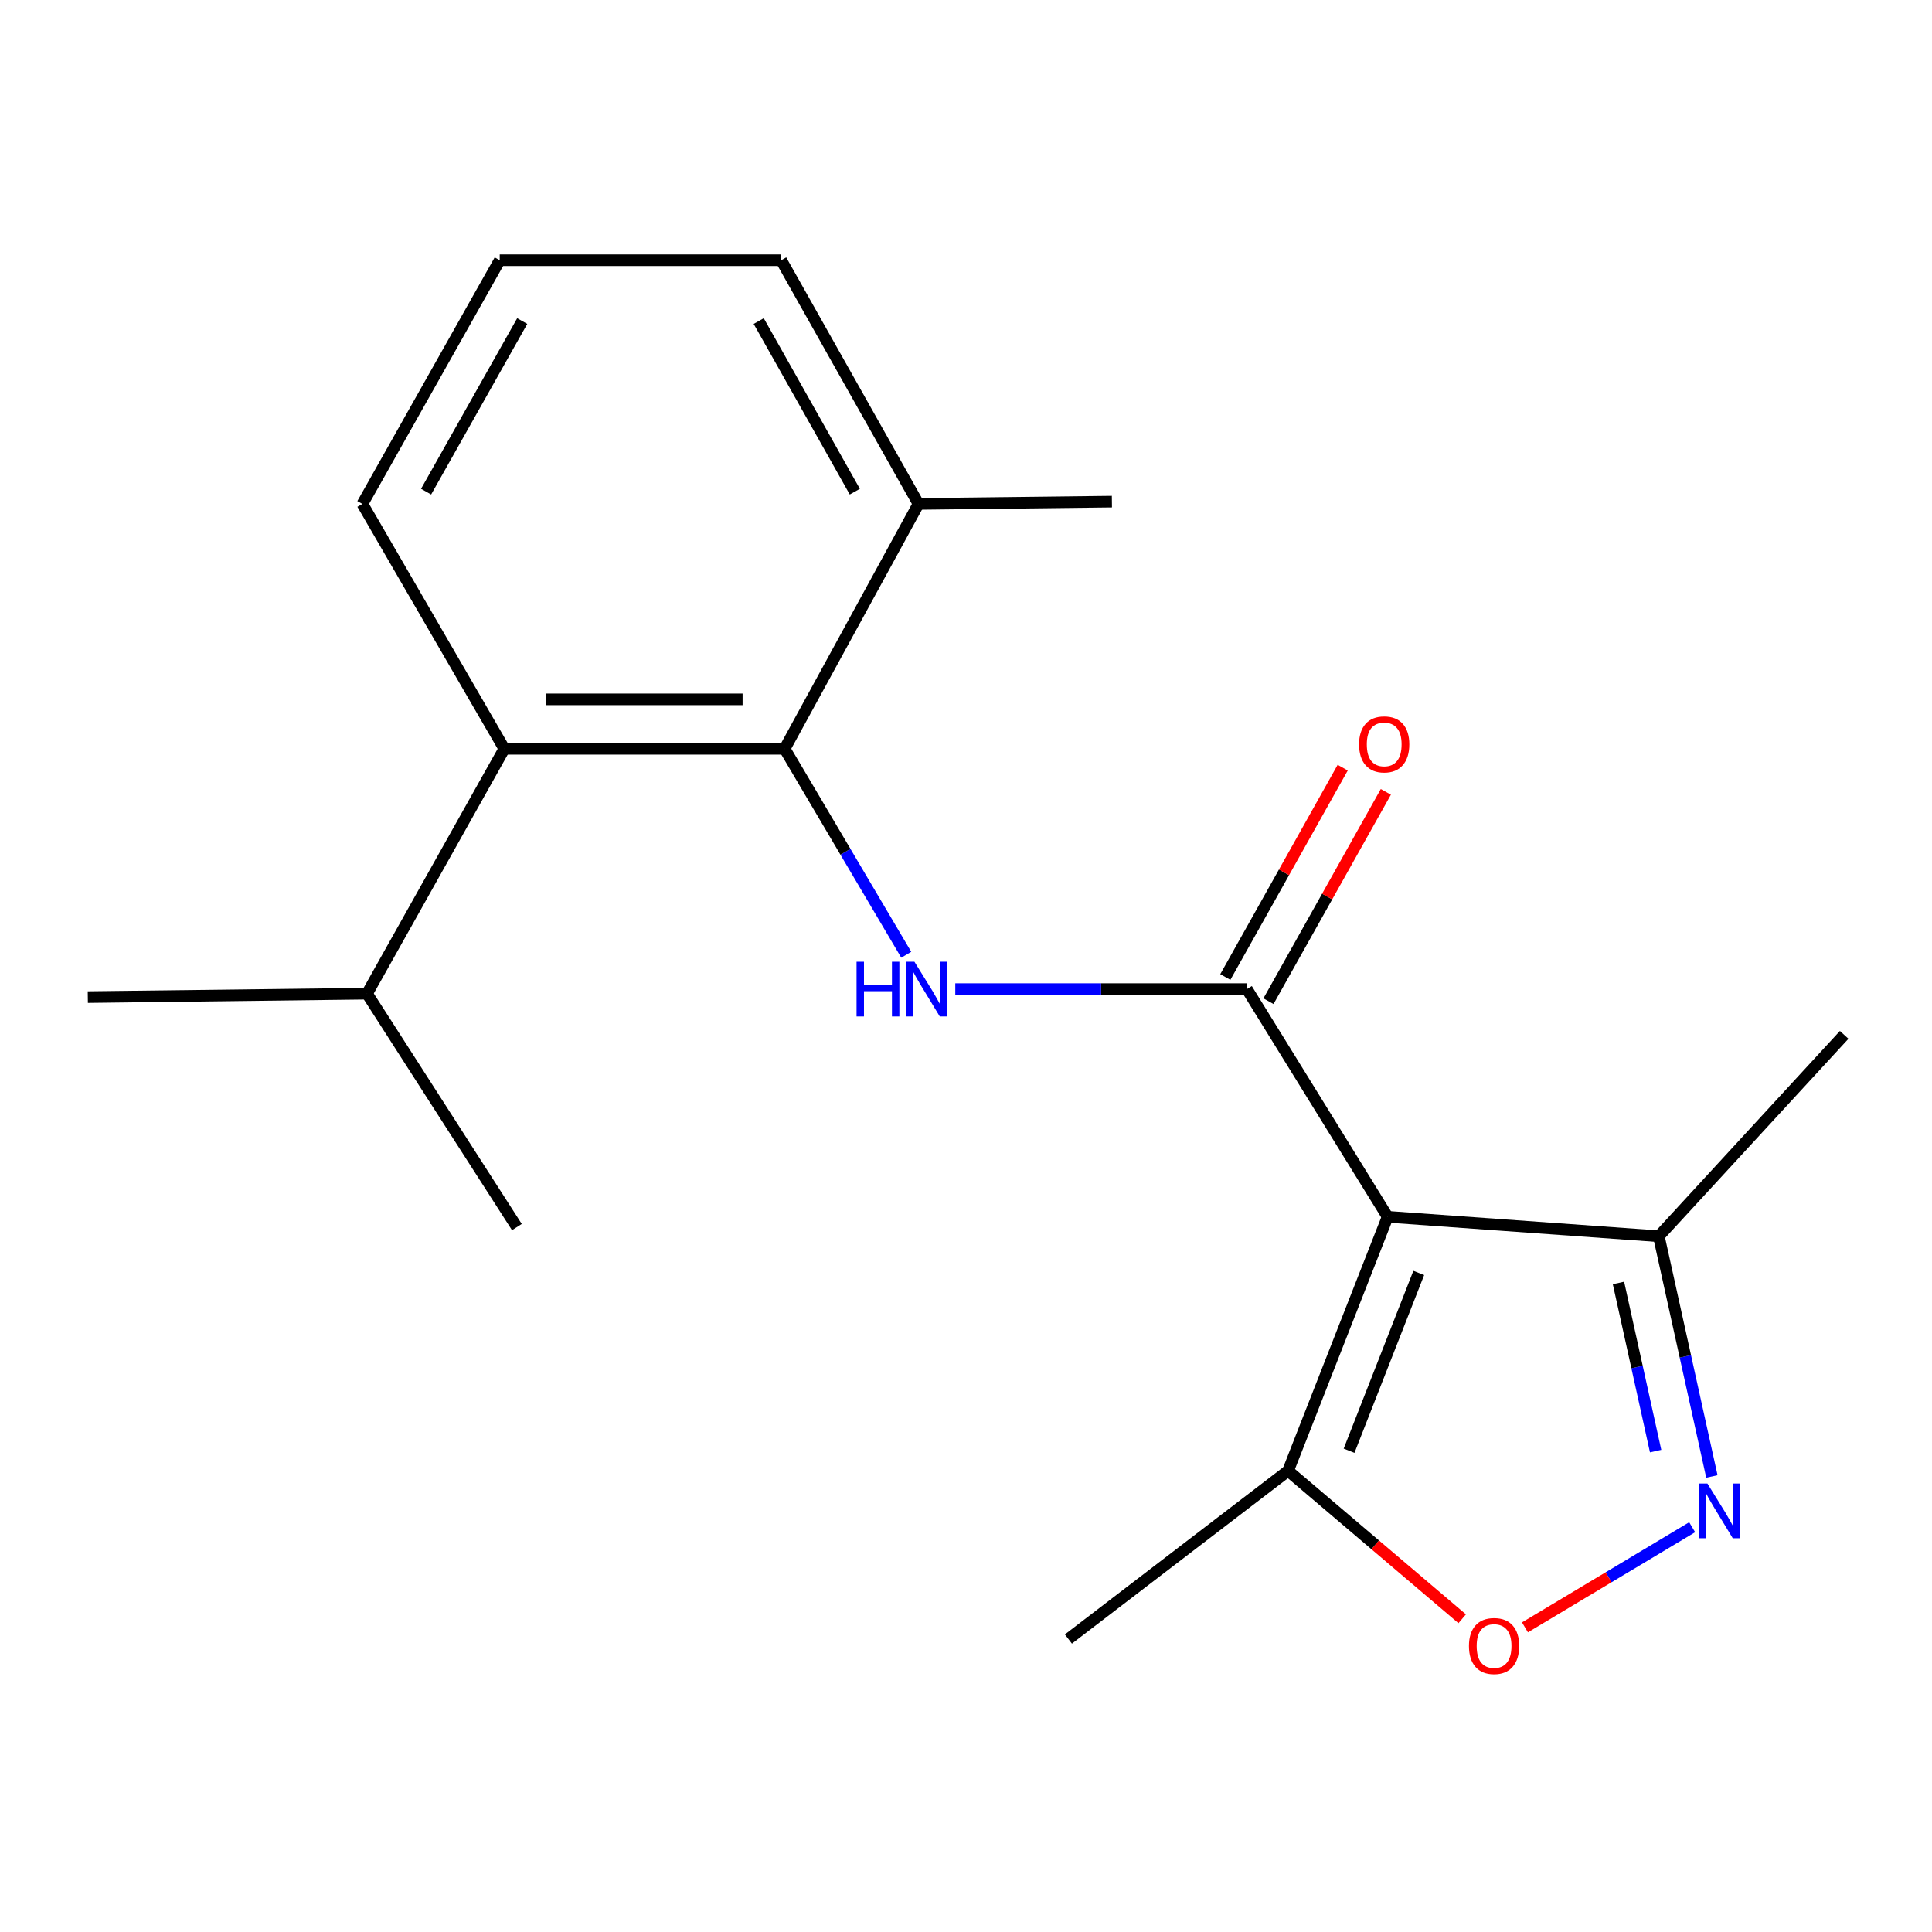<?xml version='1.0' encoding='iso-8859-1'?>
<svg version='1.1' baseProfile='full'
              xmlns='http://www.w3.org/2000/svg'
                      xmlns:rdkit='http://www.rdkit.org/xml'
                      xmlns:xlink='http://www.w3.org/1999/xlink'
                  xml:space='preserve'
width='1000px' height='1000px' viewBox='0 0 1000 1000'>
<!-- END OF HEADER -->
<rect style='opacity:1.0;fill:#FFFFFF;stroke:none' width='1000' height='1000' x='0' y='0'> </rect>
<path class='bond-0' d='M 718.24,629.808 L 645.394,511.954' style='fill:none;fill-rule:evenodd;stroke:#000000;stroke-width:6px;stroke-linecap:butt;stroke-linejoin:miter;stroke-opacity:1' />
<path class='bond-5' d='M 718.24,629.808 L 666.717,761.276' style='fill:none;fill-rule:evenodd;stroke:#000000;stroke-width:6px;stroke-linecap:butt;stroke-linejoin:miter;stroke-opacity:1' />
<path class='bond-5' d='M 734.351,658.871 L 698.285,750.898' style='fill:none;fill-rule:evenodd;stroke:#000000;stroke-width:6px;stroke-linecap:butt;stroke-linejoin:miter;stroke-opacity:1' />
<path class='bond-6' d='M 718.24,629.808 L 858.598,639.879' style='fill:none;fill-rule:evenodd;stroke:#000000;stroke-width:6px;stroke-linecap:butt;stroke-linejoin:miter;stroke-opacity:1' />
<path class='bond-1' d='M 645.394,511.954 L 569.926,511.954' style='fill:none;fill-rule:evenodd;stroke:#000000;stroke-width:6px;stroke-linecap:butt;stroke-linejoin:miter;stroke-opacity:1' />
<path class='bond-1' d='M 569.926,511.954 L 494.458,511.954' style='fill:none;fill-rule:evenodd;stroke:#0000FF;stroke-width:6px;stroke-linecap:butt;stroke-linejoin:miter;stroke-opacity:1' />
<path class='bond-8' d='M 656.56,518.216 L 686.938,464.04' style='fill:none;fill-rule:evenodd;stroke:#000000;stroke-width:6px;stroke-linecap:butt;stroke-linejoin:miter;stroke-opacity:1' />
<path class='bond-8' d='M 686.938,464.04 L 717.315,409.864' style='fill:none;fill-rule:evenodd;stroke:#FF0000;stroke-width:6px;stroke-linecap:butt;stroke-linejoin:miter;stroke-opacity:1' />
<path class='bond-8' d='M 634.227,505.693 L 664.604,451.517' style='fill:none;fill-rule:evenodd;stroke:#000000;stroke-width:6px;stroke-linecap:butt;stroke-linejoin:miter;stroke-opacity:1' />
<path class='bond-8' d='M 664.604,451.517 L 694.982,397.341' style='fill:none;fill-rule:evenodd;stroke:#FF0000;stroke-width:6px;stroke-linecap:butt;stroke-linejoin:miter;stroke-opacity:1' />
<path class='bond-3' d='M 469.079,494.183 L 437.604,440.884' style='fill:none;fill-rule:evenodd;stroke:#0000FF;stroke-width:6px;stroke-linecap:butt;stroke-linejoin:miter;stroke-opacity:1' />
<path class='bond-3' d='M 437.604,440.884 L 406.129,387.585' style='fill:none;fill-rule:evenodd;stroke:#000000;stroke-width:6px;stroke-linecap:butt;stroke-linejoin:miter;stroke-opacity:1' />
<path class='bond-2' d='M 886.073,764.216 L 872.336,702.048' style='fill:none;fill-rule:evenodd;stroke:#0000FF;stroke-width:6px;stroke-linecap:butt;stroke-linejoin:miter;stroke-opacity:1' />
<path class='bond-2' d='M 872.336,702.048 L 858.598,639.879' style='fill:none;fill-rule:evenodd;stroke:#000000;stroke-width:6px;stroke-linecap:butt;stroke-linejoin:miter;stroke-opacity:1' />
<path class='bond-2' d='M 856.95,751.091 L 847.334,707.573' style='fill:none;fill-rule:evenodd;stroke:#0000FF;stroke-width:6px;stroke-linecap:butt;stroke-linejoin:miter;stroke-opacity:1' />
<path class='bond-2' d='M 847.334,707.573 L 837.717,664.055' style='fill:none;fill-rule:evenodd;stroke:#000000;stroke-width:6px;stroke-linecap:butt;stroke-linejoin:miter;stroke-opacity:1' />
<path class='bond-19' d='M 875.867,790.484 L 832.594,816.399' style='fill:none;fill-rule:evenodd;stroke:#0000FF;stroke-width:6px;stroke-linecap:butt;stroke-linejoin:miter;stroke-opacity:1' />
<path class='bond-19' d='M 832.594,816.399 L 789.321,842.314' style='fill:none;fill-rule:evenodd;stroke:#FF0000;stroke-width:6px;stroke-linecap:butt;stroke-linejoin:miter;stroke-opacity:1' />
<path class='bond-7' d='M 406.129,387.585 L 261.034,387.585' style='fill:none;fill-rule:evenodd;stroke:#000000;stroke-width:6px;stroke-linecap:butt;stroke-linejoin:miter;stroke-opacity:1' />
<path class='bond-7' d='M 384.365,361.98 L 282.799,361.98' style='fill:none;fill-rule:evenodd;stroke:#000000;stroke-width:6px;stroke-linecap:butt;stroke-linejoin:miter;stroke-opacity:1' />
<path class='bond-9' d='M 406.129,387.585 L 475.419,260.826' style='fill:none;fill-rule:evenodd;stroke:#000000;stroke-width:6px;stroke-linecap:butt;stroke-linejoin:miter;stroke-opacity:1' />
<path class='bond-4' d='M 756.835,837.867 L 711.776,799.571' style='fill:none;fill-rule:evenodd;stroke:#FF0000;stroke-width:6px;stroke-linecap:butt;stroke-linejoin:miter;stroke-opacity:1' />
<path class='bond-4' d='M 711.776,799.571 L 666.717,761.276' style='fill:none;fill-rule:evenodd;stroke:#000000;stroke-width:6px;stroke-linecap:butt;stroke-linejoin:miter;stroke-opacity:1' />
<path class='bond-12' d='M 666.717,761.276 L 553.002,848.347' style='fill:none;fill-rule:evenodd;stroke:#000000;stroke-width:6px;stroke-linecap:butt;stroke-linejoin:miter;stroke-opacity:1' />
<path class='bond-13' d='M 858.598,639.879 L 954.545,535.639' style='fill:none;fill-rule:evenodd;stroke:#000000;stroke-width:6px;stroke-linecap:butt;stroke-linejoin:miter;stroke-opacity:1' />
<path class='bond-10' d='M 261.034,387.585 L 189.966,514.315' style='fill:none;fill-rule:evenodd;stroke:#000000;stroke-width:6px;stroke-linecap:butt;stroke-linejoin:miter;stroke-opacity:1' />
<path class='bond-11' d='M 261.034,387.585 L 187.576,260.826' style='fill:none;fill-rule:evenodd;stroke:#000000;stroke-width:6px;stroke-linecap:butt;stroke-linejoin:miter;stroke-opacity:1' />
<path class='bond-15' d='M 475.419,260.826 L 404.351,134.693' style='fill:none;fill-rule:evenodd;stroke:#000000;stroke-width:6px;stroke-linecap:butt;stroke-linejoin:miter;stroke-opacity:1' />
<path class='bond-15' d='M 442.451,254.475 L 392.704,166.182' style='fill:none;fill-rule:evenodd;stroke:#000000;stroke-width:6px;stroke-linecap:butt;stroke-linejoin:miter;stroke-opacity:1' />
<path class='bond-16' d='M 475.419,260.826 L 575.52,259.645' style='fill:none;fill-rule:evenodd;stroke:#000000;stroke-width:6px;stroke-linecap:butt;stroke-linejoin:miter;stroke-opacity:1' />
<path class='bond-17' d='M 189.966,514.315 L 45.455,516.094' style='fill:none;fill-rule:evenodd;stroke:#000000;stroke-width:6px;stroke-linecap:butt;stroke-linejoin:miter;stroke-opacity:1' />
<path class='bond-18' d='M 189.966,514.315 L 267.535,635.128' style='fill:none;fill-rule:evenodd;stroke:#000000;stroke-width:6px;stroke-linecap:butt;stroke-linejoin:miter;stroke-opacity:1' />
<path class='bond-20' d='M 187.576,260.826 L 258.659,134.693' style='fill:none;fill-rule:evenodd;stroke:#000000;stroke-width:6px;stroke-linecap:butt;stroke-linejoin:miter;stroke-opacity:1' />
<path class='bond-20' d='M 220.545,254.477 L 270.303,166.184' style='fill:none;fill-rule:evenodd;stroke:#000000;stroke-width:6px;stroke-linecap:butt;stroke-linejoin:miter;stroke-opacity:1' />
<path class='bond-14' d='M 258.659,134.693 L 404.351,134.693' style='fill:none;fill-rule:evenodd;stroke:#000000;stroke-width:6px;stroke-linecap:butt;stroke-linejoin:miter;stroke-opacity:1' />
<path  class='atom-2' d='M 443.353 497.794
L 447.193 497.794
L 447.193 509.834
L 461.673 509.834
L 461.673 497.794
L 465.513 497.794
L 465.513 526.114
L 461.673 526.114
L 461.673 513.034
L 447.193 513.034
L 447.193 526.114
L 443.353 526.114
L 443.353 497.794
' fill='#0000FF'/>
<path  class='atom-2' d='M 473.313 497.794
L 482.593 512.794
Q 483.513 514.274, 484.993 516.954
Q 486.473 519.634, 486.553 519.794
L 486.553 497.794
L 490.313 497.794
L 490.313 526.114
L 486.433 526.114
L 476.473 509.714
Q 475.313 507.794, 474.073 505.594
Q 472.873 503.394, 472.513 502.714
L 472.513 526.114
L 468.833 526.114
L 468.833 497.794
L 473.313 497.794
' fill='#0000FF'/>
<path  class='atom-3' d='M 883.747 767.856
L 893.027 782.856
Q 893.947 784.336, 895.427 787.016
Q 896.907 789.696, 896.987 789.856
L 896.987 767.856
L 900.747 767.856
L 900.747 796.176
L 896.867 796.176
L 886.907 779.776
Q 885.747 777.856, 884.507 775.656
Q 883.307 773.456, 882.947 772.776
L 882.947 796.176
L 879.267 796.176
L 879.267 767.856
L 883.747 767.856
' fill='#0000FF'/>
<path  class='atom-5' d='M 760.333 851.969
Q 760.333 845.169, 763.693 841.369
Q 767.053 837.569, 773.333 837.569
Q 779.613 837.569, 782.973 841.369
Q 786.333 845.169, 786.333 851.969
Q 786.333 858.849, 782.933 862.769
Q 779.533 866.649, 773.333 866.649
Q 767.093 866.649, 763.693 862.769
Q 760.333 858.889, 760.333 851.969
M 773.333 863.449
Q 777.653 863.449, 779.973 860.569
Q 782.333 857.649, 782.333 851.969
Q 782.333 846.409, 779.973 843.609
Q 777.653 840.769, 773.333 840.769
Q 769.013 840.769, 766.653 843.569
Q 764.333 846.369, 764.333 851.969
Q 764.333 857.689, 766.653 860.569
Q 769.013 863.449, 773.333 863.449
' fill='#FF0000'/>
<path  class='atom-9' d='M 703.462 385.289
Q 703.462 378.489, 706.822 374.689
Q 710.182 370.889, 716.462 370.889
Q 722.742 370.889, 726.102 374.689
Q 729.462 378.489, 729.462 385.289
Q 729.462 392.169, 726.062 396.089
Q 722.662 399.969, 716.462 399.969
Q 710.222 399.969, 706.822 396.089
Q 703.462 392.209, 703.462 385.289
M 716.462 396.769
Q 720.782 396.769, 723.102 393.889
Q 725.462 390.969, 725.462 385.289
Q 725.462 379.729, 723.102 376.929
Q 720.782 374.089, 716.462 374.089
Q 712.142 374.089, 709.782 376.889
Q 707.462 379.689, 707.462 385.289
Q 707.462 391.009, 709.782 393.889
Q 712.142 396.769, 716.462 396.769
' fill='#FF0000'/>
</svg>
